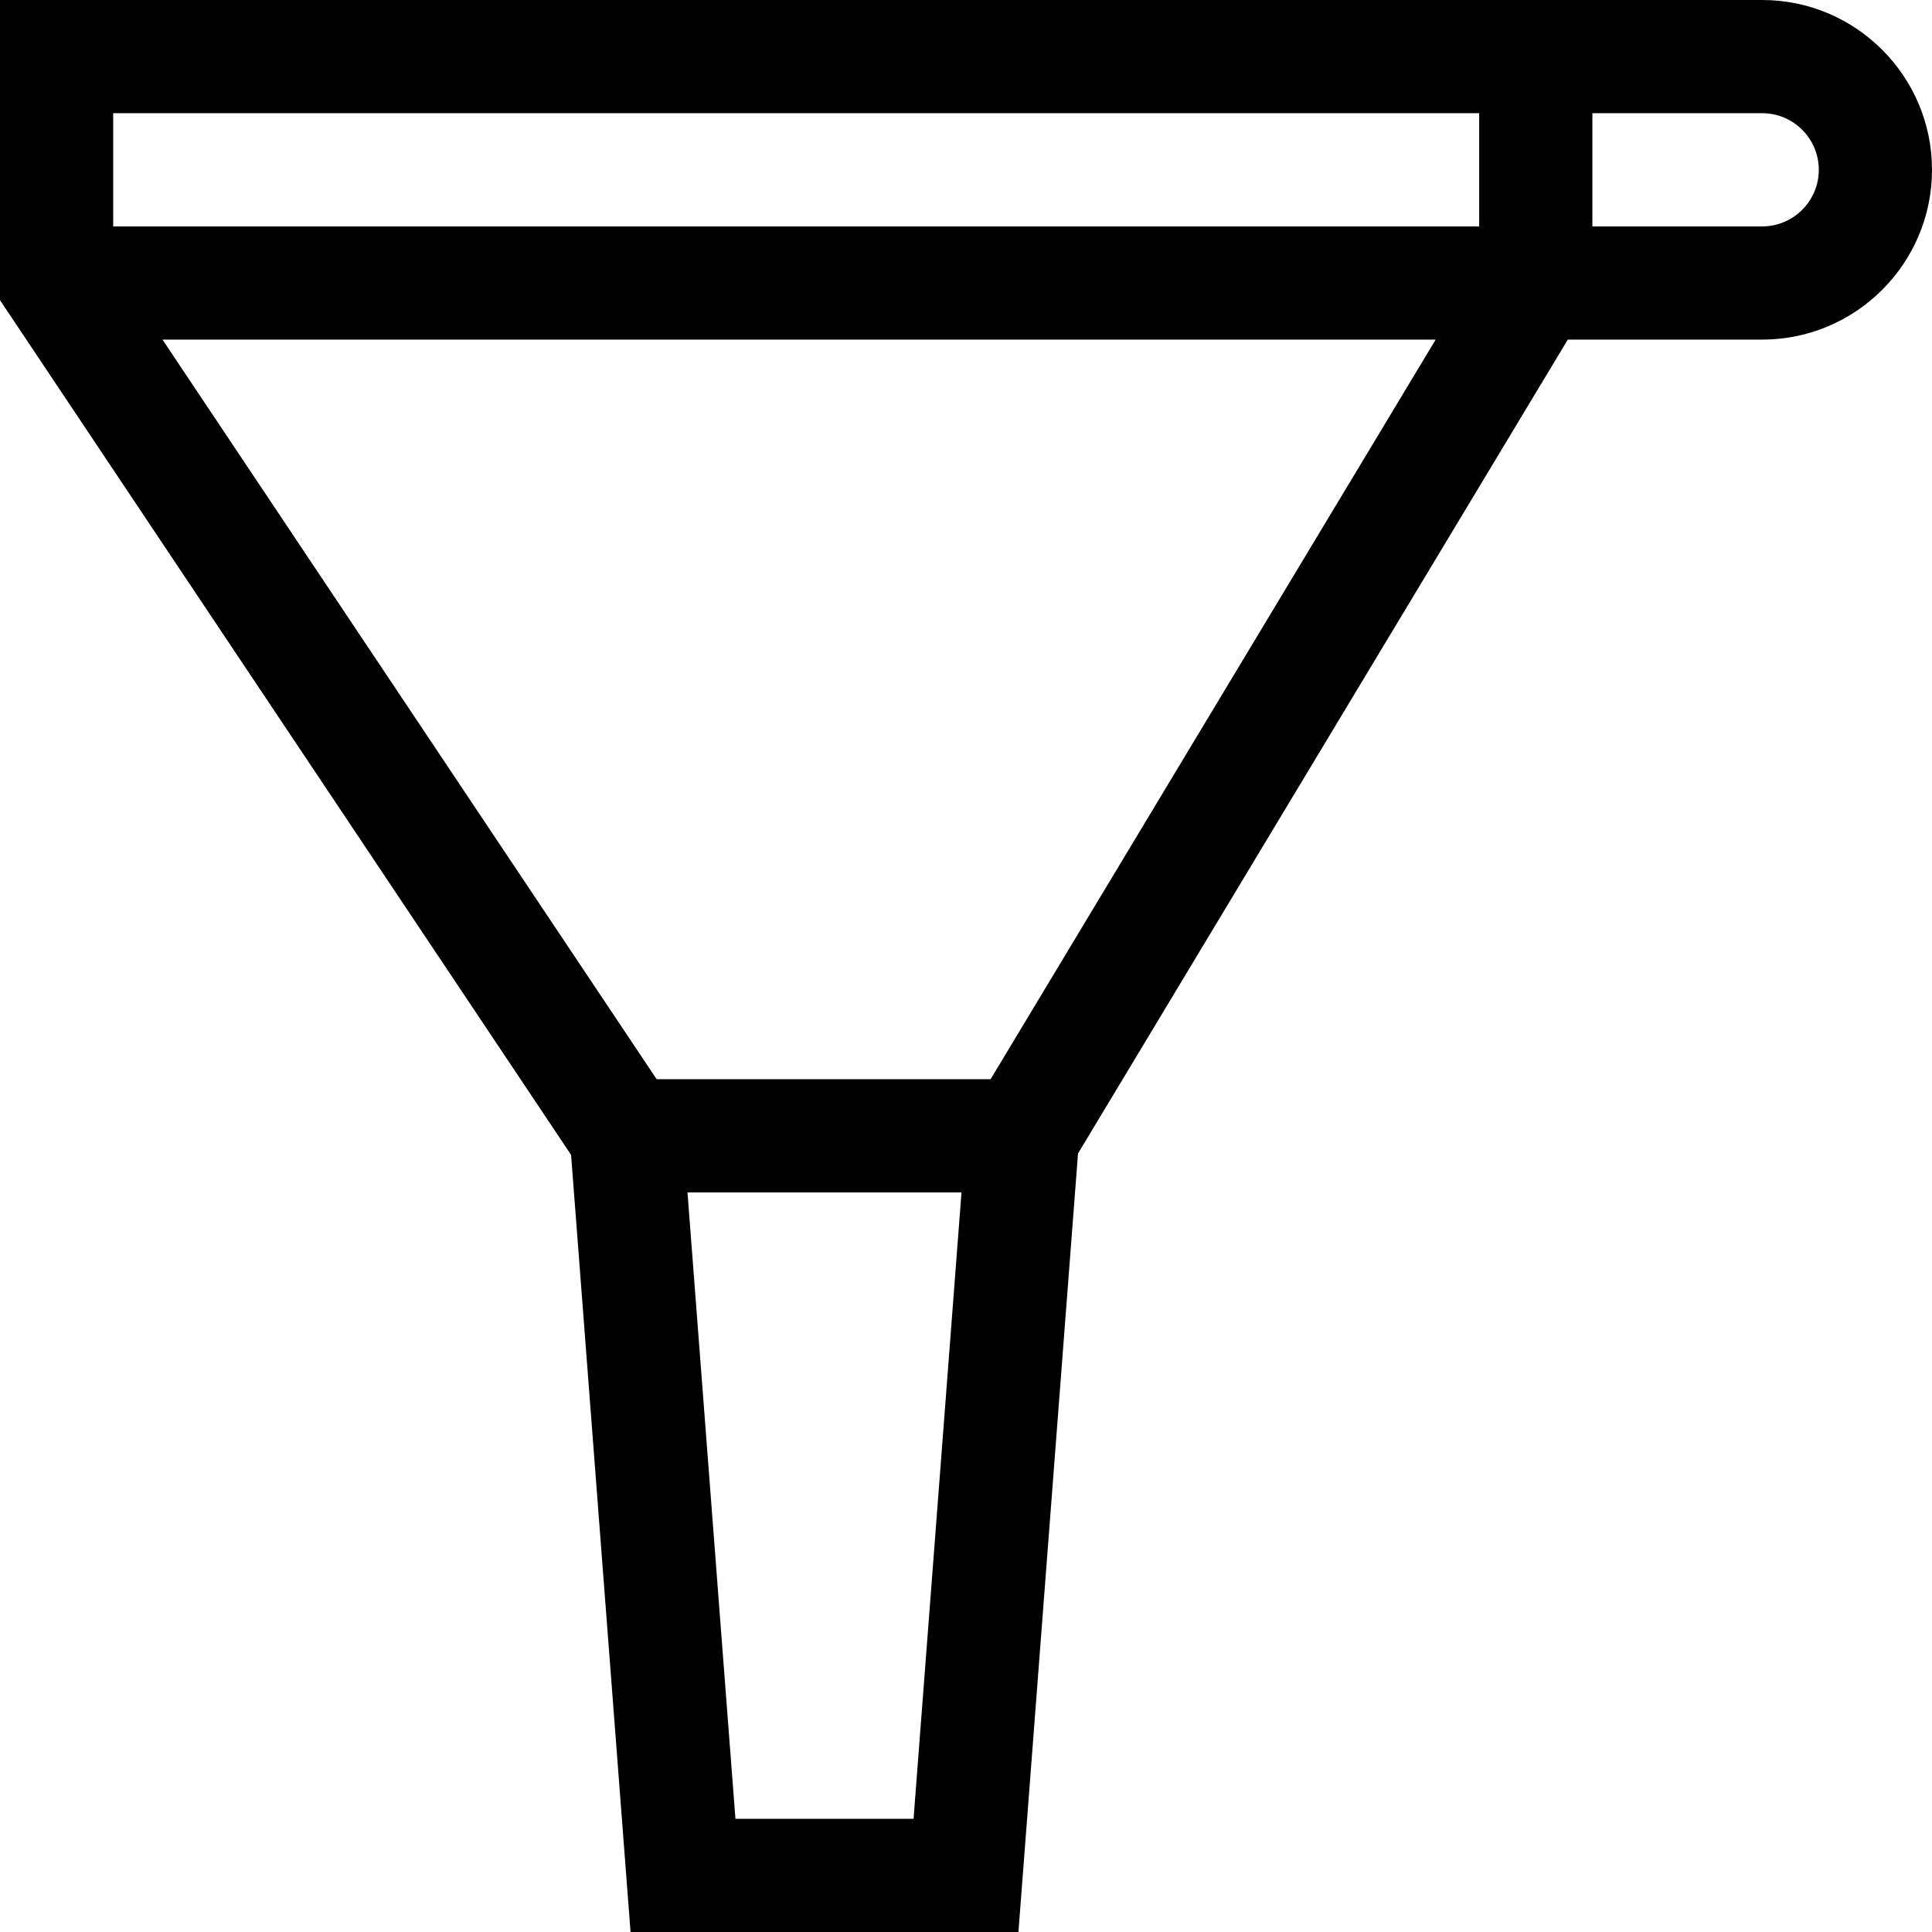 <?xml version="1.0" encoding="iso-8859-1"?>
<!-- Generator: Adobe Illustrator 19.0.0, SVG Export Plug-In . SVG Version: 6.00 Build 0)  -->
<svg version="1.1" id="Capa_1" xmlns="http://www.w3.org/2000/svg" xmlns:xlink="http://www.w3.org/1999/xlink" x="0px" y="0px"
	 viewBox="0 0 512 512" style="enable-background:new 0 0 512 512;" xml:space="preserve">
<g>
	<g>
		<path d="M467,0H0v79.55l151.344,226.515L167.104,512h102.791l15.79-206.312L415.479,90H467c24.813,0,45-20.187,45-45
			S491.813,0,467,0z M242.105,482h-47.209l-12.704-166h72.617L242.105,482z M262.52,286h-88.502L43.063,90h337.404L262.52,286z
			 M392,60H30V30h362V60z M467,60h-45V30h45c8.271,0,15,6.729,15,15S475.271,60,467,60z"/>
	</g>
</g>
<g>
</g>
<g>
</g>
<g>
</g>
<g>
</g>
<g>
</g>
<g>
</g>
<g>
</g>
<g>
</g>
<g>
</g>
<g>
</g>
<g>
</g>
<g>
</g>
<g>
</g>
<g>
</g>
<g>
</g>
</svg>

